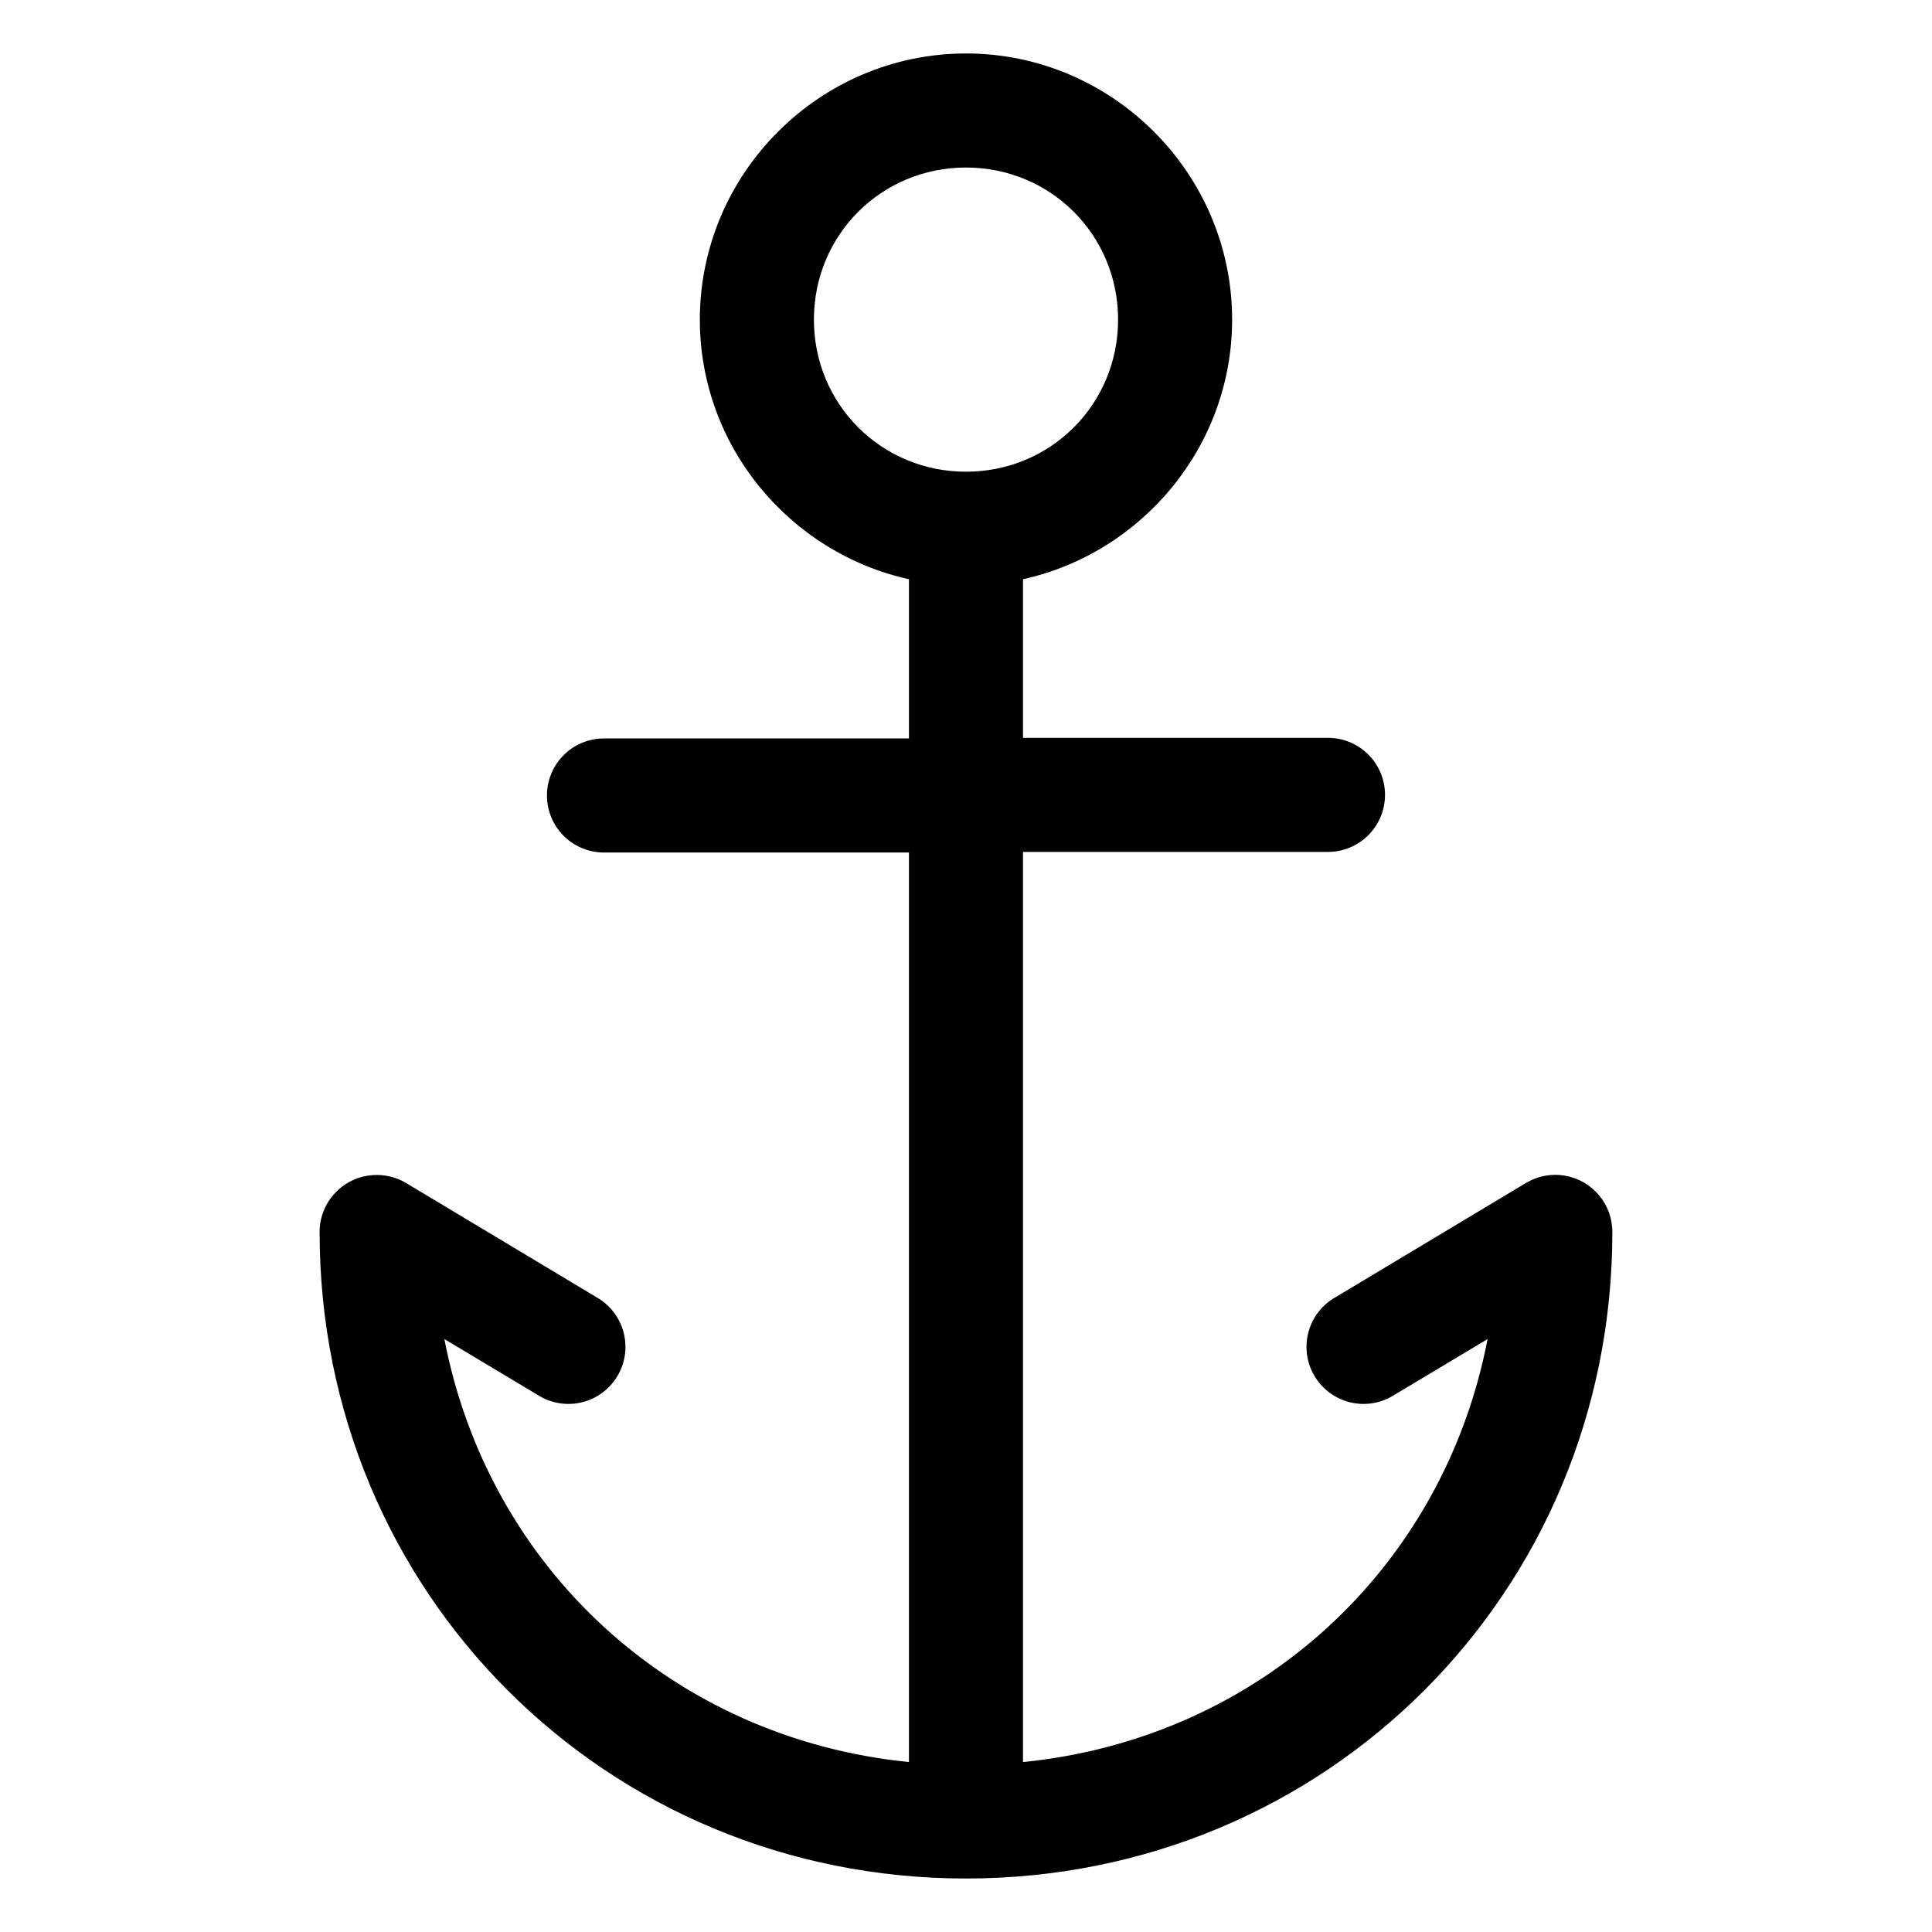 <?xml version="1.0" encoding="UTF-8"?>
<!-- Uploaded to: SVG Repo, www.svgrepo.com, Generator: SVG Repo Mixer Tools -->
<svg fill="#000000" width="800px" height="800px" version="1.1" viewBox="144 144 512 512" xmlns="http://www.w3.org/2000/svg">
 <path d="m400 158.17c-38.777 0-70.535 31.758-70.535 70.531 0 33.586 23.848 61.82 55.418 68.801v42.195h-80.609c-4.043-0.059-7.945 1.508-10.824 4.352-2.883 2.84-4.504 6.715-4.504 10.762s1.621 7.922 4.504 10.766c2.879 2.84 6.781 4.406 10.824 4.348h80.609v241.04c-62.637-6.281-111.41-51.414-123.12-112.1l24.719 14.801c3.449 2.211 7.648 2.926 11.637 1.98 3.988-0.945 7.422-3.465 9.516-6.988 2.09-3.523 2.664-7.746 1.586-11.699s-3.719-7.301-7.309-9.273l-50.383-30.227c-2.613-1.535-5.633-2.25-8.66-2.047-3.84 0.242-7.445 1.938-10.078 4.746-2.633 2.809-4.098 6.519-4.09 10.367 0 95.582 75.961 171.3 171.3 171.3 95.332 0 171.29-75.715 171.29-171.3 0.016-3.582-1.238-7.055-3.547-9.793-2.305-2.742-5.508-4.578-9.039-5.176-3.531-0.602-7.16 0.074-10.242 1.902l-50.383 30.227c-3.59 1.973-6.227 5.32-7.309 9.273-1.078 3.953-0.504 8.176 1.59 11.699 2.09 3.523 5.523 6.043 9.512 6.988 3.988 0.945 8.188 0.23 11.637-1.98l24.719-14.801c-11.707 60.684-60.48 105.82-123.12 112.1v-241.2h80.609c4.047 0.059 7.945-1.508 10.824-4.352 2.883-2.84 4.504-6.715 4.504-10.762s-1.621-7.922-4.504-10.766c-2.879-2.84-6.777-4.406-10.824-4.348h-80.609v-42.039c31.57-6.981 55.418-35.215 55.418-68.801 0-38.773-31.758-70.531-70.531-70.531zm0 30.227c22.438 0 40.305 17.867 40.305 40.305s-17.867 40.305-40.305 40.305c-22.441 0-40.305-17.867-40.305-40.305s17.863-40.305 40.305-40.305z"/>
</svg>